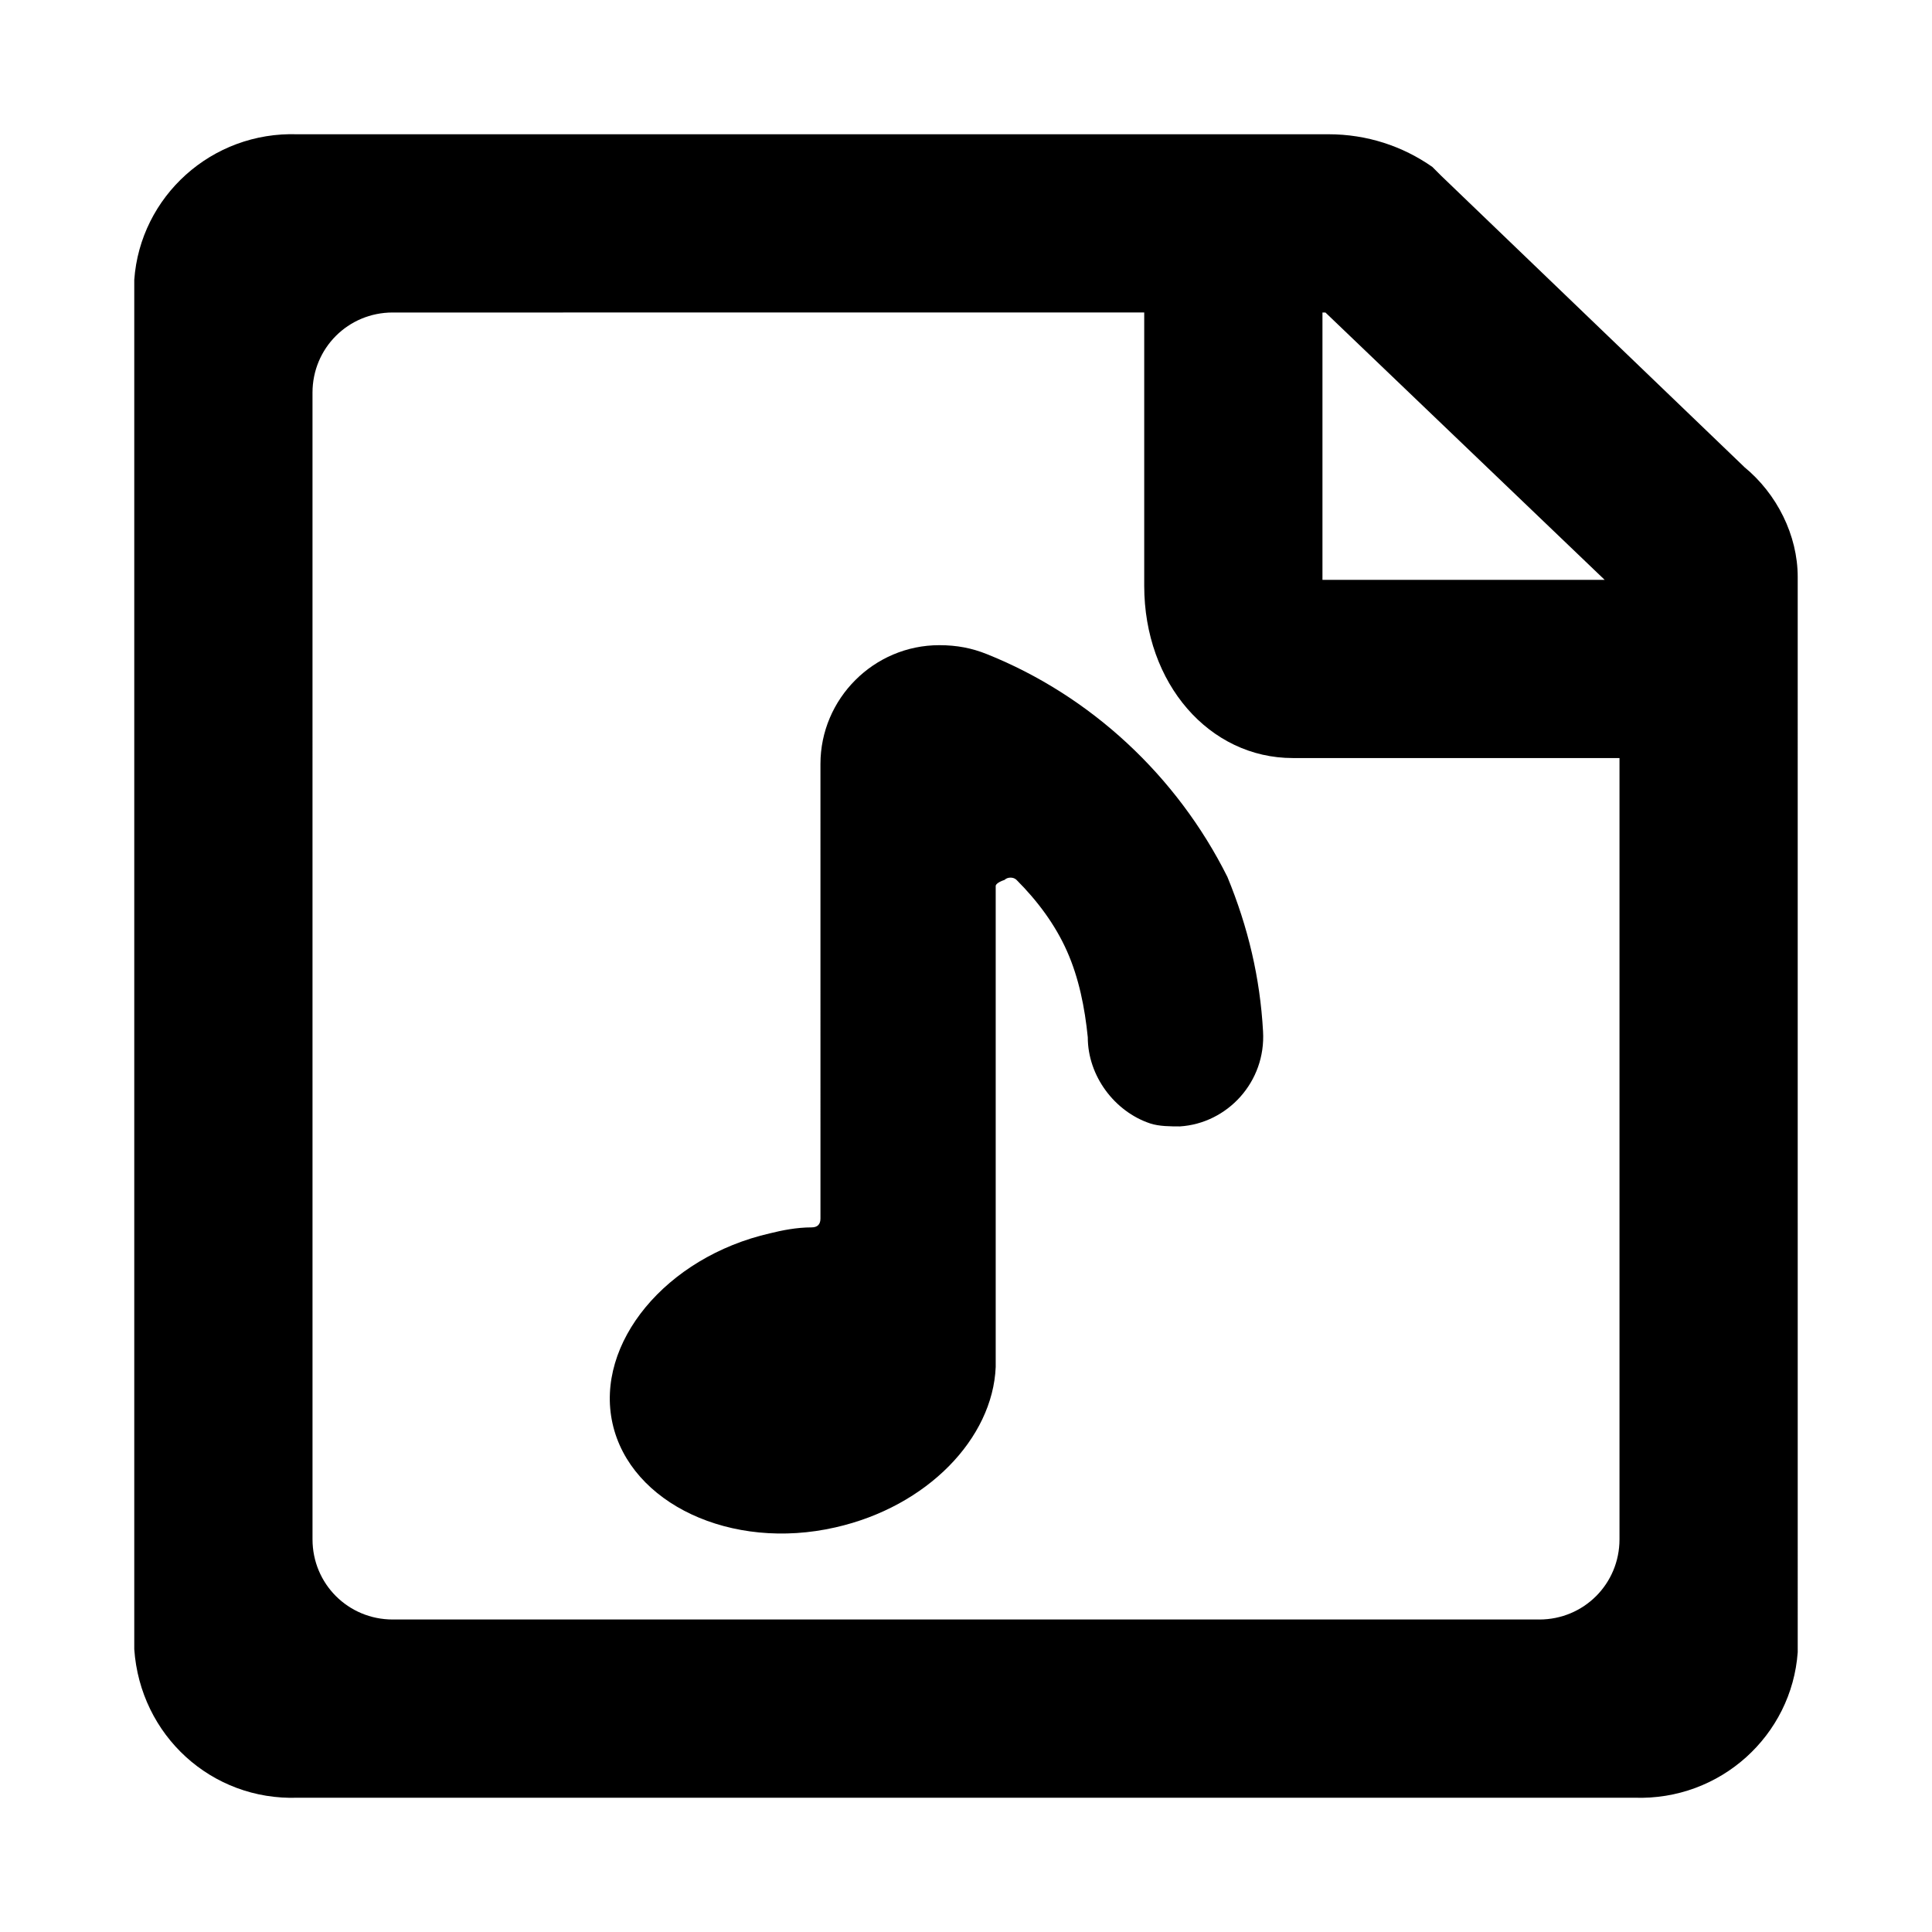 <?xml version="1.0" encoding="UTF-8"?>
<!-- Uploaded to: SVG Repo, www.svgrepo.com, Generator: SVG Repo Mixer Tools -->
<svg fill="#000000" width="800px" height="800px" version="1.1" viewBox="144 144 512 512" xmlns="http://www.w3.org/2000/svg">
 <g>
  <path d="m478.72 417.32c0.789 13.383-9.445 24.402-22.043 25.191-2.363 0-5.512 0-7.871-0.789-9.445-3.148-16.531-12.594-16.531-22.828-0.789-7.871-2.363-15.742-5.512-22.828-3.148-7.086-7.871-13.383-13.383-18.895-0.789-0.789-2.363-0.789-3.148 0-2.359 0.789-2.359 1.574-2.359 1.574v125.95 1.574c-0.789 18.895-18.105 37-42.508 42.508-27.551 6.297-54.316-6.297-59.039-27.551-4.723-21.254 14.168-44.082 41.723-50.383 3.148-0.789 7.086-1.574 11.02-1.574 1.574 0 2.363-0.789 2.363-2.363l-0.004-120.44c0-17.32 14.168-31.488 31.488-31.488 4.723 0 8.66 0.789 12.594 2.363 27.551 11.02 50.383 32.273 63.762 59.039 5.512 13.383 8.66 26.766 9.449 40.934z"/>
  <path d="m606.25 267.75-80.297-77.148-2.363-2.363c-7.871-5.512-17.32-8.66-27.551-8.66l-273.16 0.004c-22.828-0.789-41.723 16.531-43.297 38.574v362.9c1.574 22.828 20.469 40.148 43.297 39.359h354.24c22.828 0.789 41.723-16.531 43.297-38.574l-0.004-284.96c0-11.02-5.508-22.043-14.168-29.125zm-37 29.914h-74.785v-70.848h0.789zm-17.316 275.52h-303.86c-11.809 0-21.254-9.445-21.254-21.254l-0.004-303.86c0-11.809 9.445-21.254 21.254-21.254l199.16-0.004v72.422c0 25.977 17.32 45.656 39.359 45.656h86.594v207.04c0 11.812-9.445 21.258-21.254 21.258z"/>
 </g>
</svg>